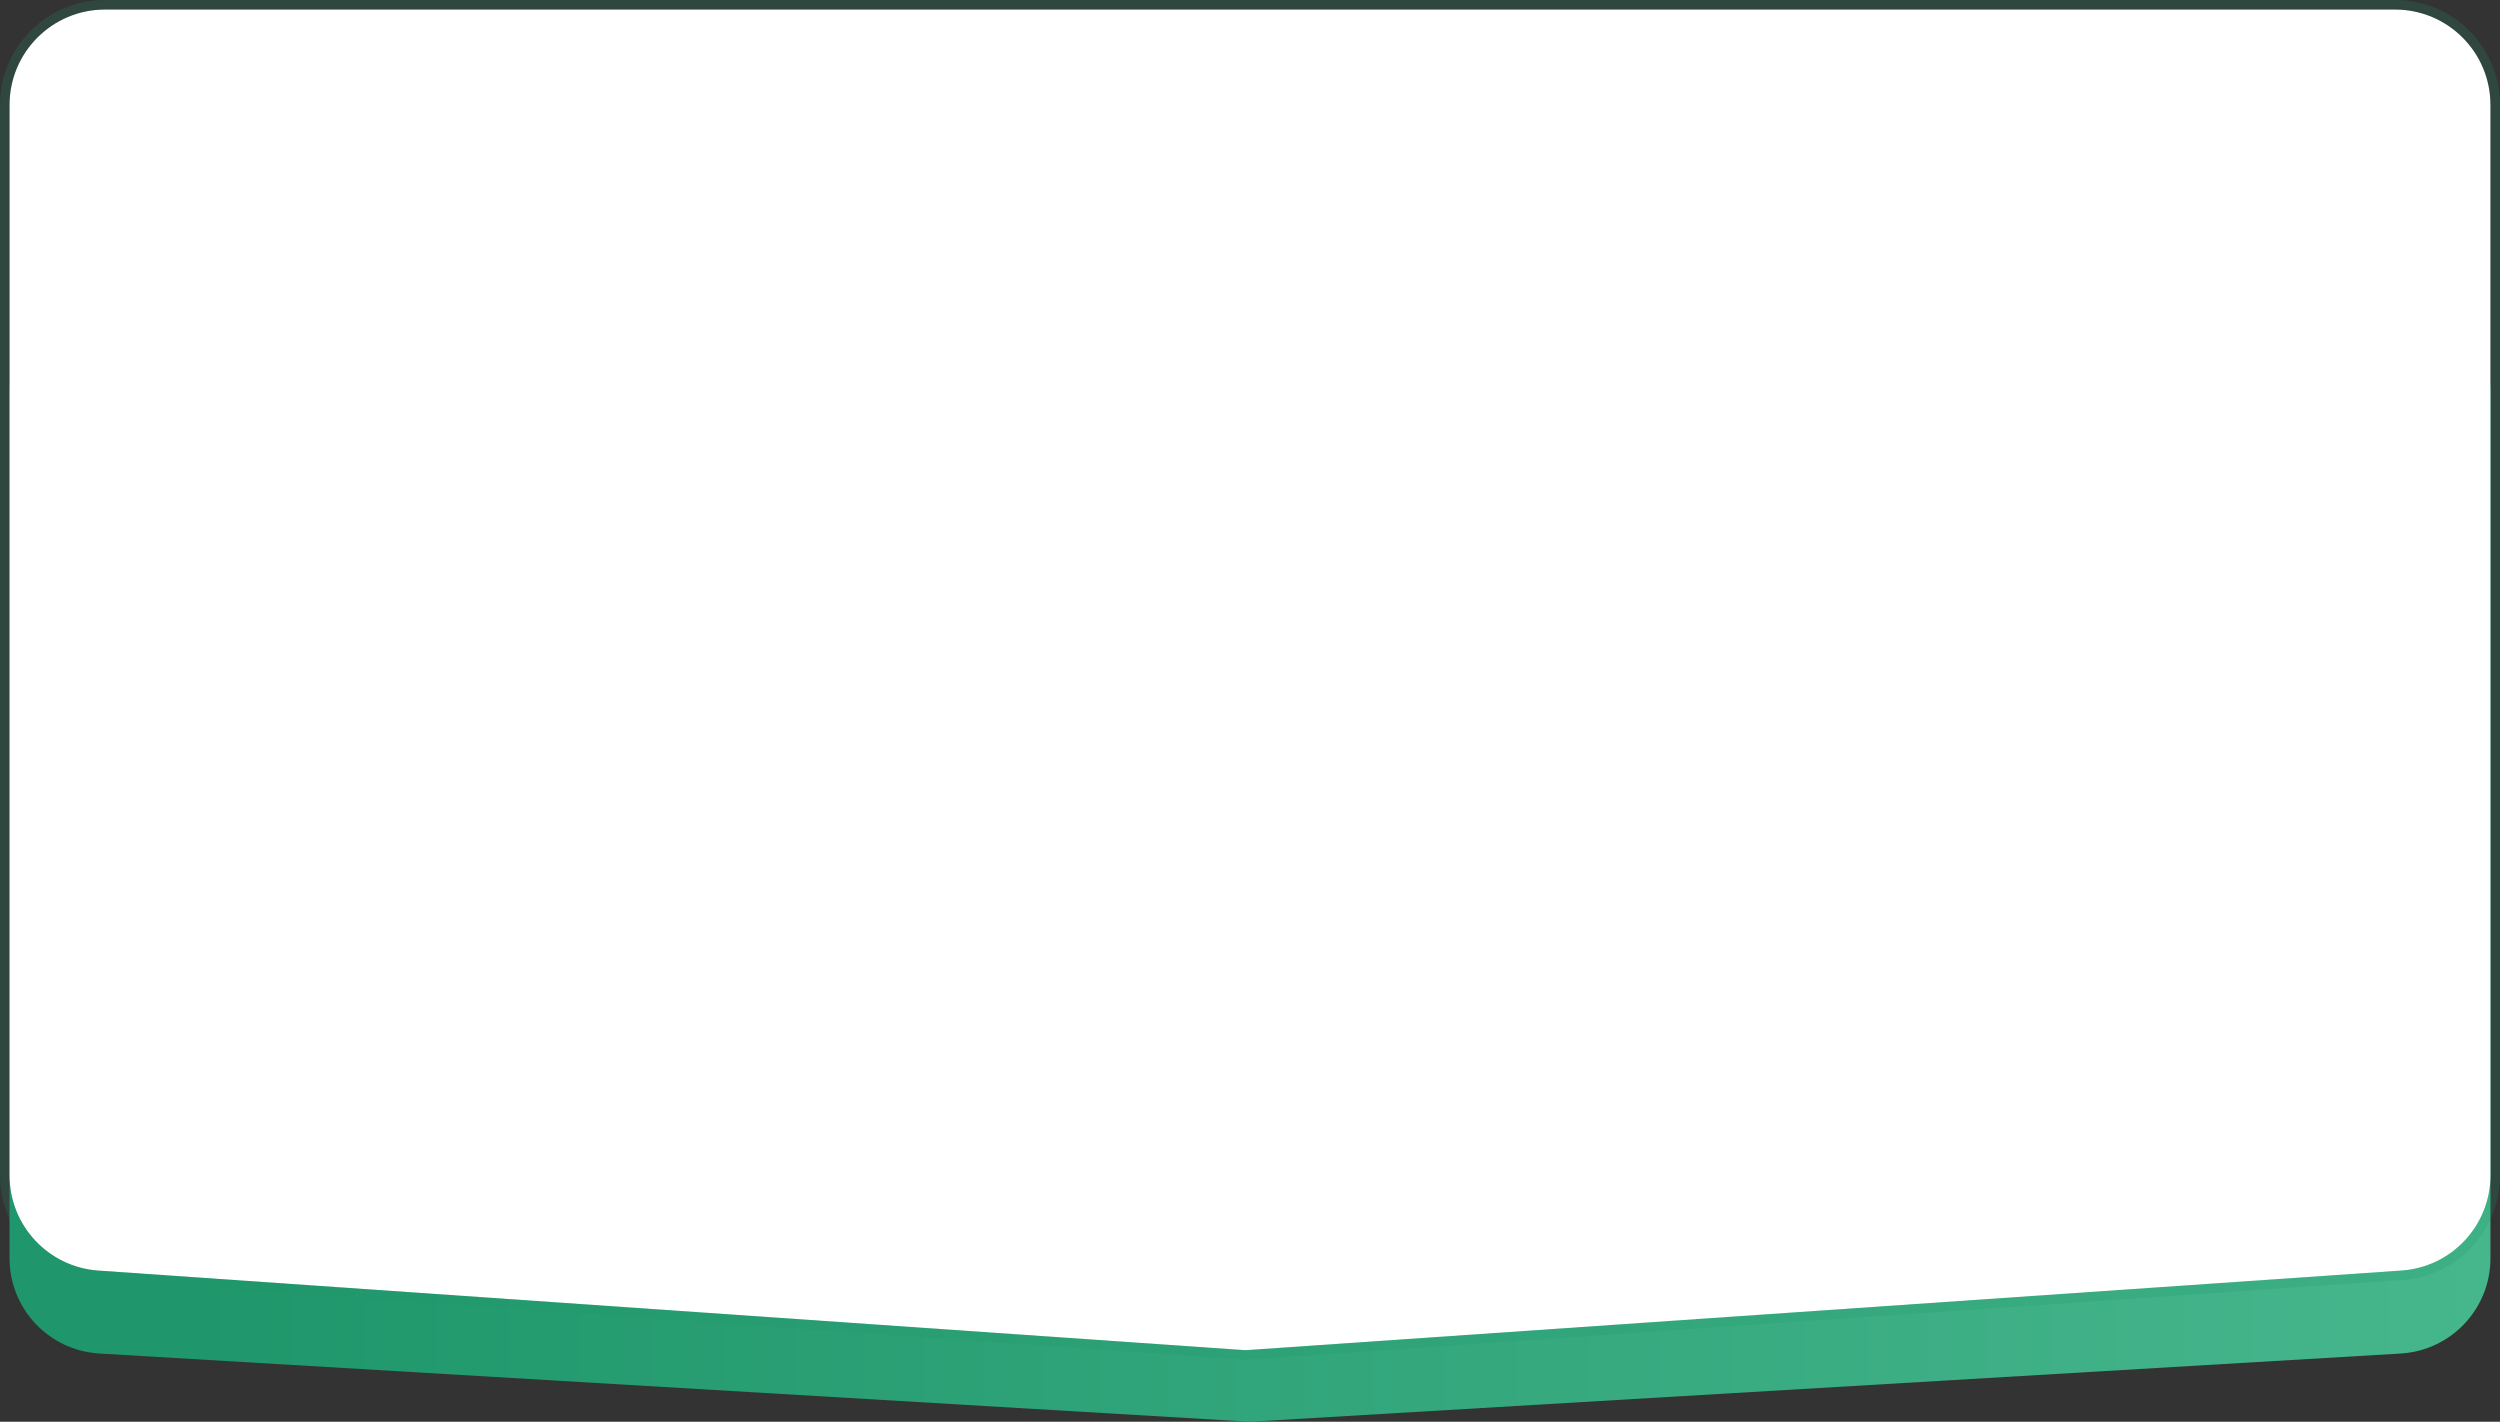 <?xml version="1.0" encoding="UTF-8"?> <svg xmlns="http://www.w3.org/2000/svg" width="262" height="149" viewBox="0 0 262 149" fill="none"><rect x="0" y="0" width="262" height="149" fill="#333333" stroke="none"/> <path d="M1 41C1 35.477 5.477 31 11 31H251C256.523 31 261 35.477 261 41V131.867C261 137.16 256.876 141.536 251.592 141.849L131 149L10.408 141.849C5.124 141.536 1 137.16 1 131.867V41Z" fill="url(#paint0_linear_8_346)"></path> <path d="M1 11C1 5.477 5.477 1 11 1H251C256.523 1 261 5.477 261 11V123.175C261 128.431 256.931 132.79 251.687 133.151L130.5 141.5L10.307 133.156C5.066 132.792 1 128.434 1 123.18V11Z" fill="white"></path> <path d="M130.465 141.999L130.5 142.001L130.534 141.999L251.722 133.65C257.228 133.271 261.5 128.694 261.5 123.175V11C261.5 5.201 256.799 0.5 251 0.5H11C5.201 0.5 0.5 5.201 0.5 11V123.18C0.5 128.697 4.769 133.272 10.273 133.655L130.465 141.999Z" stroke="#1F966B" stroke-opacity="0.2"></path> <defs> <linearGradient id="paint0_linear_8_346" x1="1.214" y1="99.402" x2="261" y2="99.402" gradientUnits="userSpaceOnUse"> <stop offset="0.07" stop-color="#1F966B"></stop> <stop offset="1" stop-color="#46B68D"></stop> </linearGradient> </defs> </svg> 